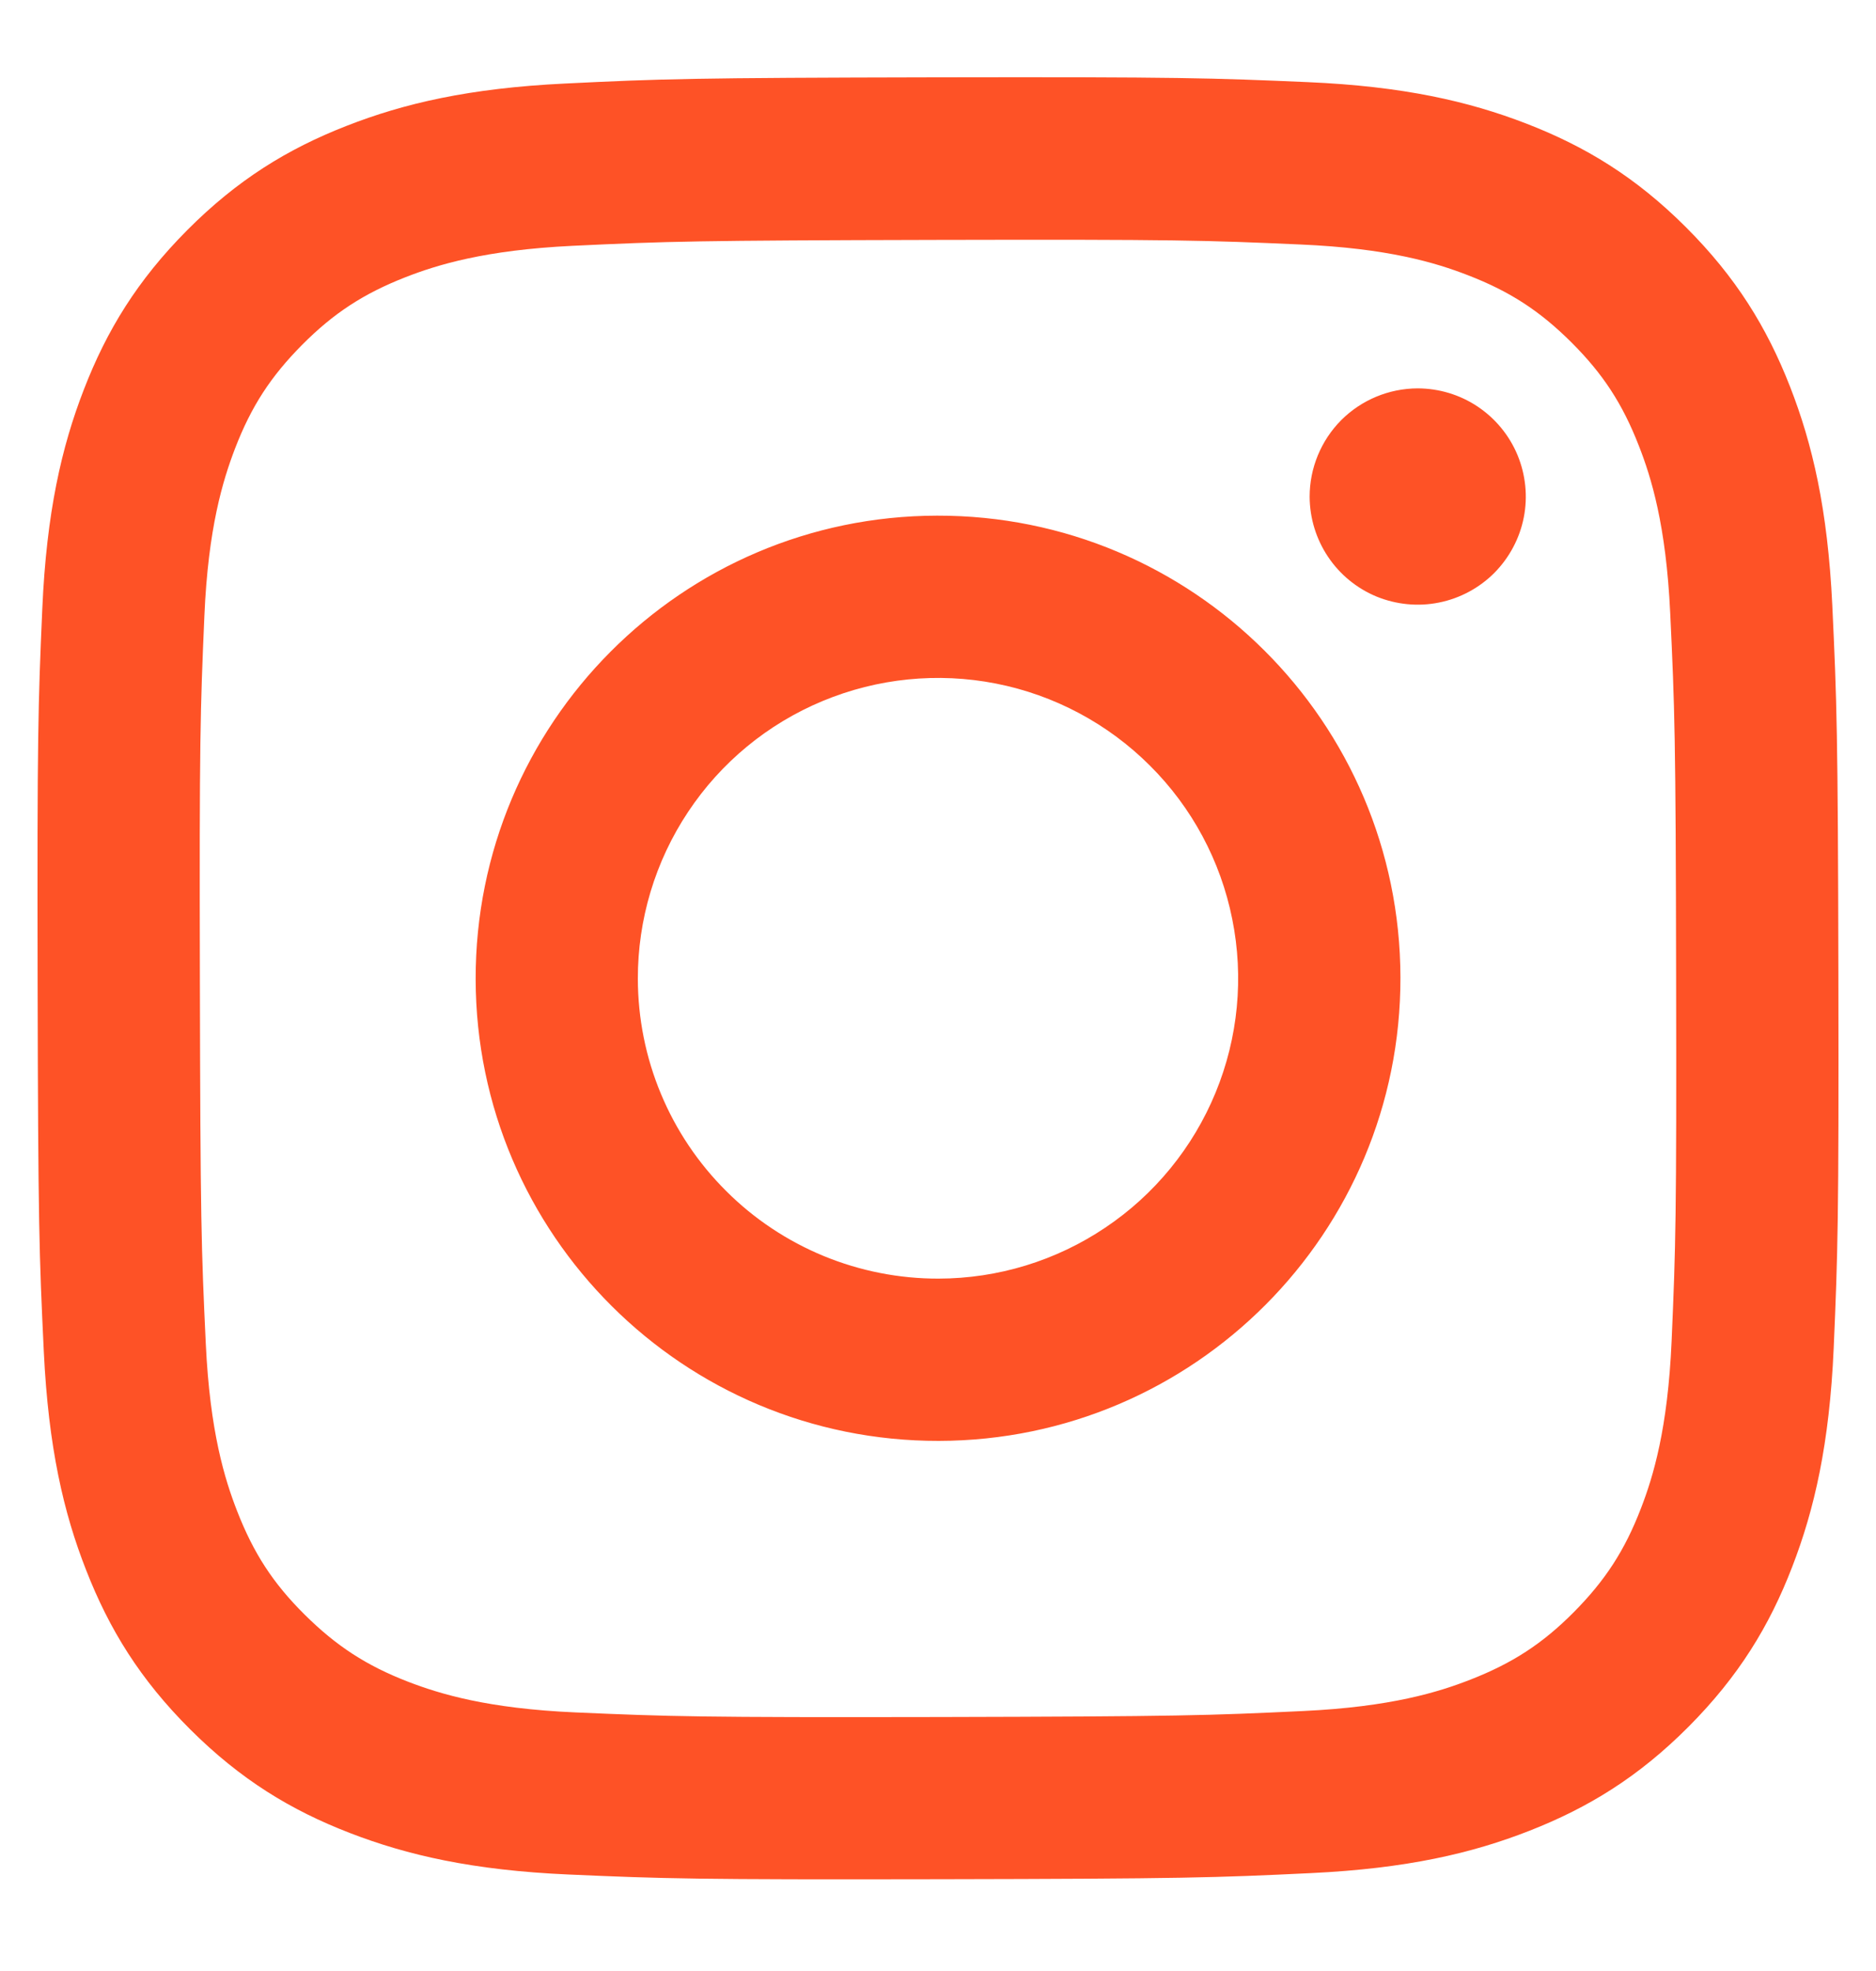 <svg width="20" height="21" viewBox="0 0 20 21" fill="none" xmlns="http://www.w3.org/2000/svg">
<path d="M6.024 0.89C5.003 0.939 4.305 1.102 3.695 1.341C3.064 1.587 2.529 1.917 1.997 2.451C1.465 2.985 1.137 3.521 0.893 4.153C0.656 4.764 0.496 5.462 0.451 6.484C0.406 7.506 0.396 7.835 0.401 10.442C0.406 13.049 0.418 13.375 0.467 14.4C0.516 15.421 0.678 16.118 0.918 16.728C1.164 17.359 1.494 17.894 2.028 18.426C2.563 18.959 3.098 19.286 3.731 19.53C4.342 19.766 5.04 19.927 6.062 19.972C7.084 20.017 7.413 20.027 10.019 20.022C12.625 20.017 12.953 20.006 13.977 19.957C15.001 19.908 15.695 19.745 16.305 19.506C16.936 19.259 17.471 18.93 18.003 18.396C18.535 17.861 18.863 17.326 19.107 16.693C19.343 16.083 19.504 15.384 19.549 14.363C19.593 13.339 19.604 13.011 19.599 10.405C19.594 7.798 19.582 7.471 19.534 6.448C19.485 5.424 19.322 4.729 19.083 4.118C18.836 3.487 18.507 2.953 17.973 2.42C17.439 1.887 16.902 1.56 16.27 1.316C15.659 1.08 14.961 0.919 13.94 0.875C12.918 0.831 12.589 0.819 9.982 0.824C7.374 0.829 7.048 0.84 6.024 0.89ZM6.136 18.245C5.2 18.204 4.692 18.049 4.353 17.919C3.905 17.746 3.585 17.537 3.248 17.203C2.91 16.868 2.703 16.548 2.528 16.1C2.396 15.761 2.238 15.254 2.194 14.318C2.146 13.306 2.136 13.002 2.131 10.439C2.125 7.876 2.135 7.573 2.179 6.561C2.219 5.626 2.376 5.117 2.506 4.778C2.679 4.329 2.887 4.01 3.222 3.673C3.557 3.336 3.877 3.128 4.324 2.953C4.663 2.821 5.17 2.664 6.106 2.619C7.118 2.571 7.422 2.562 9.984 2.556C12.547 2.55 12.851 2.56 13.864 2.605C14.799 2.645 15.308 2.8 15.646 2.931C16.095 3.104 16.414 3.311 16.752 3.647C17.089 3.983 17.297 4.301 17.472 4.75C17.604 5.087 17.762 5.595 17.806 6.531C17.854 7.543 17.865 7.847 17.869 10.409C17.874 12.972 17.865 13.276 17.821 14.288C17.78 15.224 17.625 15.732 17.494 16.071C17.321 16.52 17.113 16.839 16.778 17.177C16.443 17.514 16.123 17.721 15.675 17.896C15.337 18.028 14.829 18.186 13.894 18.23C12.882 18.278 12.578 18.288 10.015 18.294C7.451 18.299 7.149 18.289 6.136 18.245M13.962 5.292C13.963 5.52 14.031 5.743 14.158 5.932C14.284 6.121 14.465 6.269 14.675 6.356C14.886 6.442 15.118 6.465 15.341 6.42C15.565 6.375 15.77 6.265 15.931 6.104C16.091 5.942 16.201 5.737 16.245 5.513C16.289 5.29 16.265 5.058 16.178 4.848C16.09 4.637 15.942 4.458 15.752 4.331C15.563 4.205 15.34 4.138 15.112 4.138C14.807 4.139 14.514 4.261 14.298 4.477C14.083 4.694 13.962 4.987 13.962 5.292ZM5.071 10.433C5.076 13.155 7.287 15.357 10.009 15.352C12.731 15.347 14.935 13.136 14.93 10.414C14.925 7.691 12.713 5.488 9.99 5.494C7.268 5.499 5.066 7.711 5.071 10.433ZM6.8 10.429C6.799 9.796 6.985 9.177 7.336 8.65C7.686 8.123 8.185 7.712 8.77 7.469C9.354 7.226 9.997 7.161 10.618 7.283C11.239 7.405 11.81 7.709 12.258 8.156C12.707 8.602 13.013 9.172 13.137 9.793C13.262 10.413 13.2 11.057 12.959 11.642C12.718 12.227 12.309 12.728 11.783 13.08C11.258 13.433 10.639 13.622 10.006 13.623C9.586 13.624 9.17 13.542 8.781 13.382C8.393 13.222 8.039 12.987 7.742 12.69C7.444 12.394 7.207 12.041 7.046 11.654C6.884 11.266 6.801 10.85 6.8 10.429Z" fill="#FE5226"/>
</svg>
